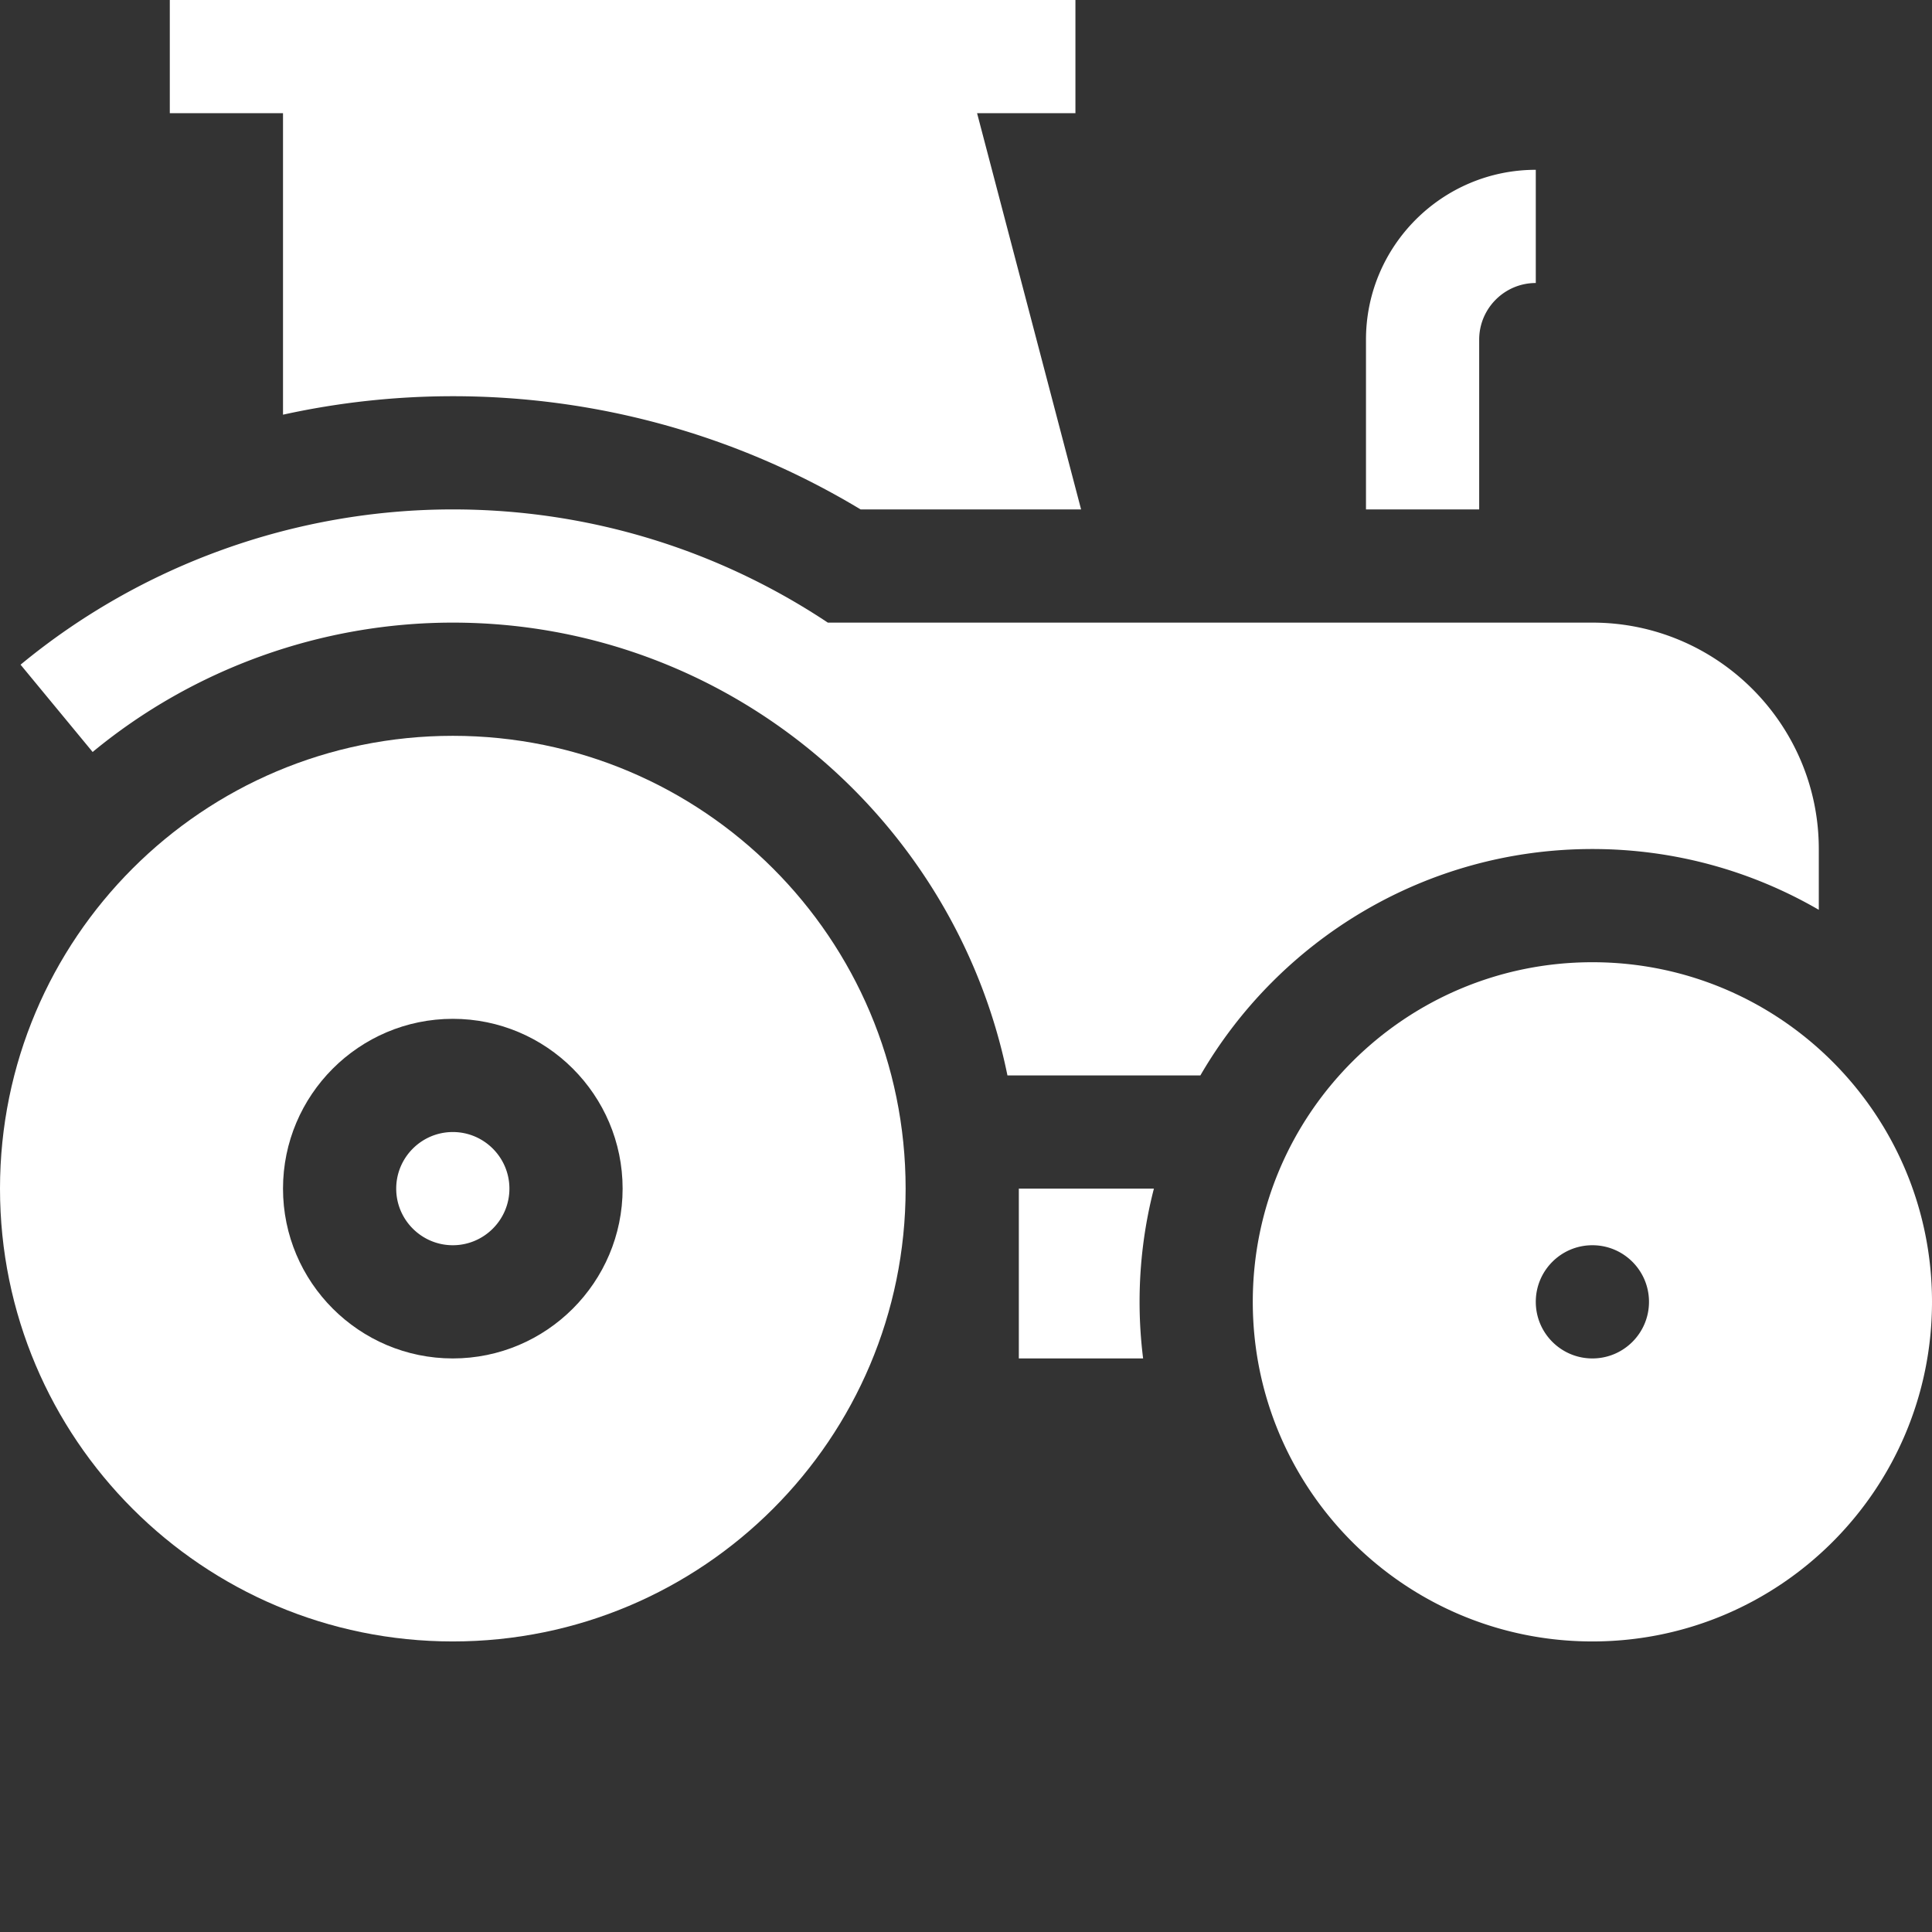 <svg xmlns="http://www.w3.org/2000/svg" version="1.1" xmlns:xlink="http://www.w3.org/1999/xlink" width="512" height="512" x="0" y="0" viewBox="0 0 512 512" style="enable-background:new 0 0 512 512" xml:space="preserve"><rect x="0" y="0" width="512" height="512" fill="#333333" stroke="none"/><g><path d="M120 195C53.727 195 0 248.727 0 315s53.727 120 120 120 120-53.727 120-120-53.727-120-120-120zm0 165c-24.813 0-45-20.188-45-45s20.188-45 45-45 45 20.188 45 45-20.188 45-45 45zm0 0" fill="#ffffff" opacity="1" data-original="#000000"></path><path d="M120 300c-8.27 0-15 6.73-15 15s6.73 15 15 15 15-6.73 15-15-6.73-15-15-15zM392 90c0-8.27 6.73-15 15-15V45c-24.813 0-45 20.188-45 45v45h30zM318.11 285c20.777-35.84 59.566-60 103.89-60 21.844 0 42.34 5.867 60 16.11V225c0-33.086-26.914-60-60-60H219.383c-28.5-18.945-62.672-30-99.383-30-41.738 0-82.422 14.613-114.55 41.148l19.1 23.133C51.32 177.176 85.22 165 120 165c72.438 0 133.047 51.617 146.984 120zM305.797 315H270v45h32.938a120.347 120.347 0 0 1-.938-15c0-10.355 1.32-20.406 3.797-30zm0 0" fill="#ffffff" opacity="1" data-original="#000000"></path><path d="M422 255c-49.707 0-90 40.293-90 90s40.293 90 90 90 90-40.293 90-90-40.293-90-90-90zm0 105c-8.285 0-15-6.715-15-15s6.715-15 15-15 15 6.715 15 15-6.715 15-15 15zM75 109.895A209.703 209.703 0 0 1 120 105c38.285 0 75.445 10.344 108.066 30H286.5L258.937 30H285V0H45v30h30zm0 0" fill="#ffffff" opacity="1" data-original="#000000"></path></g></svg>